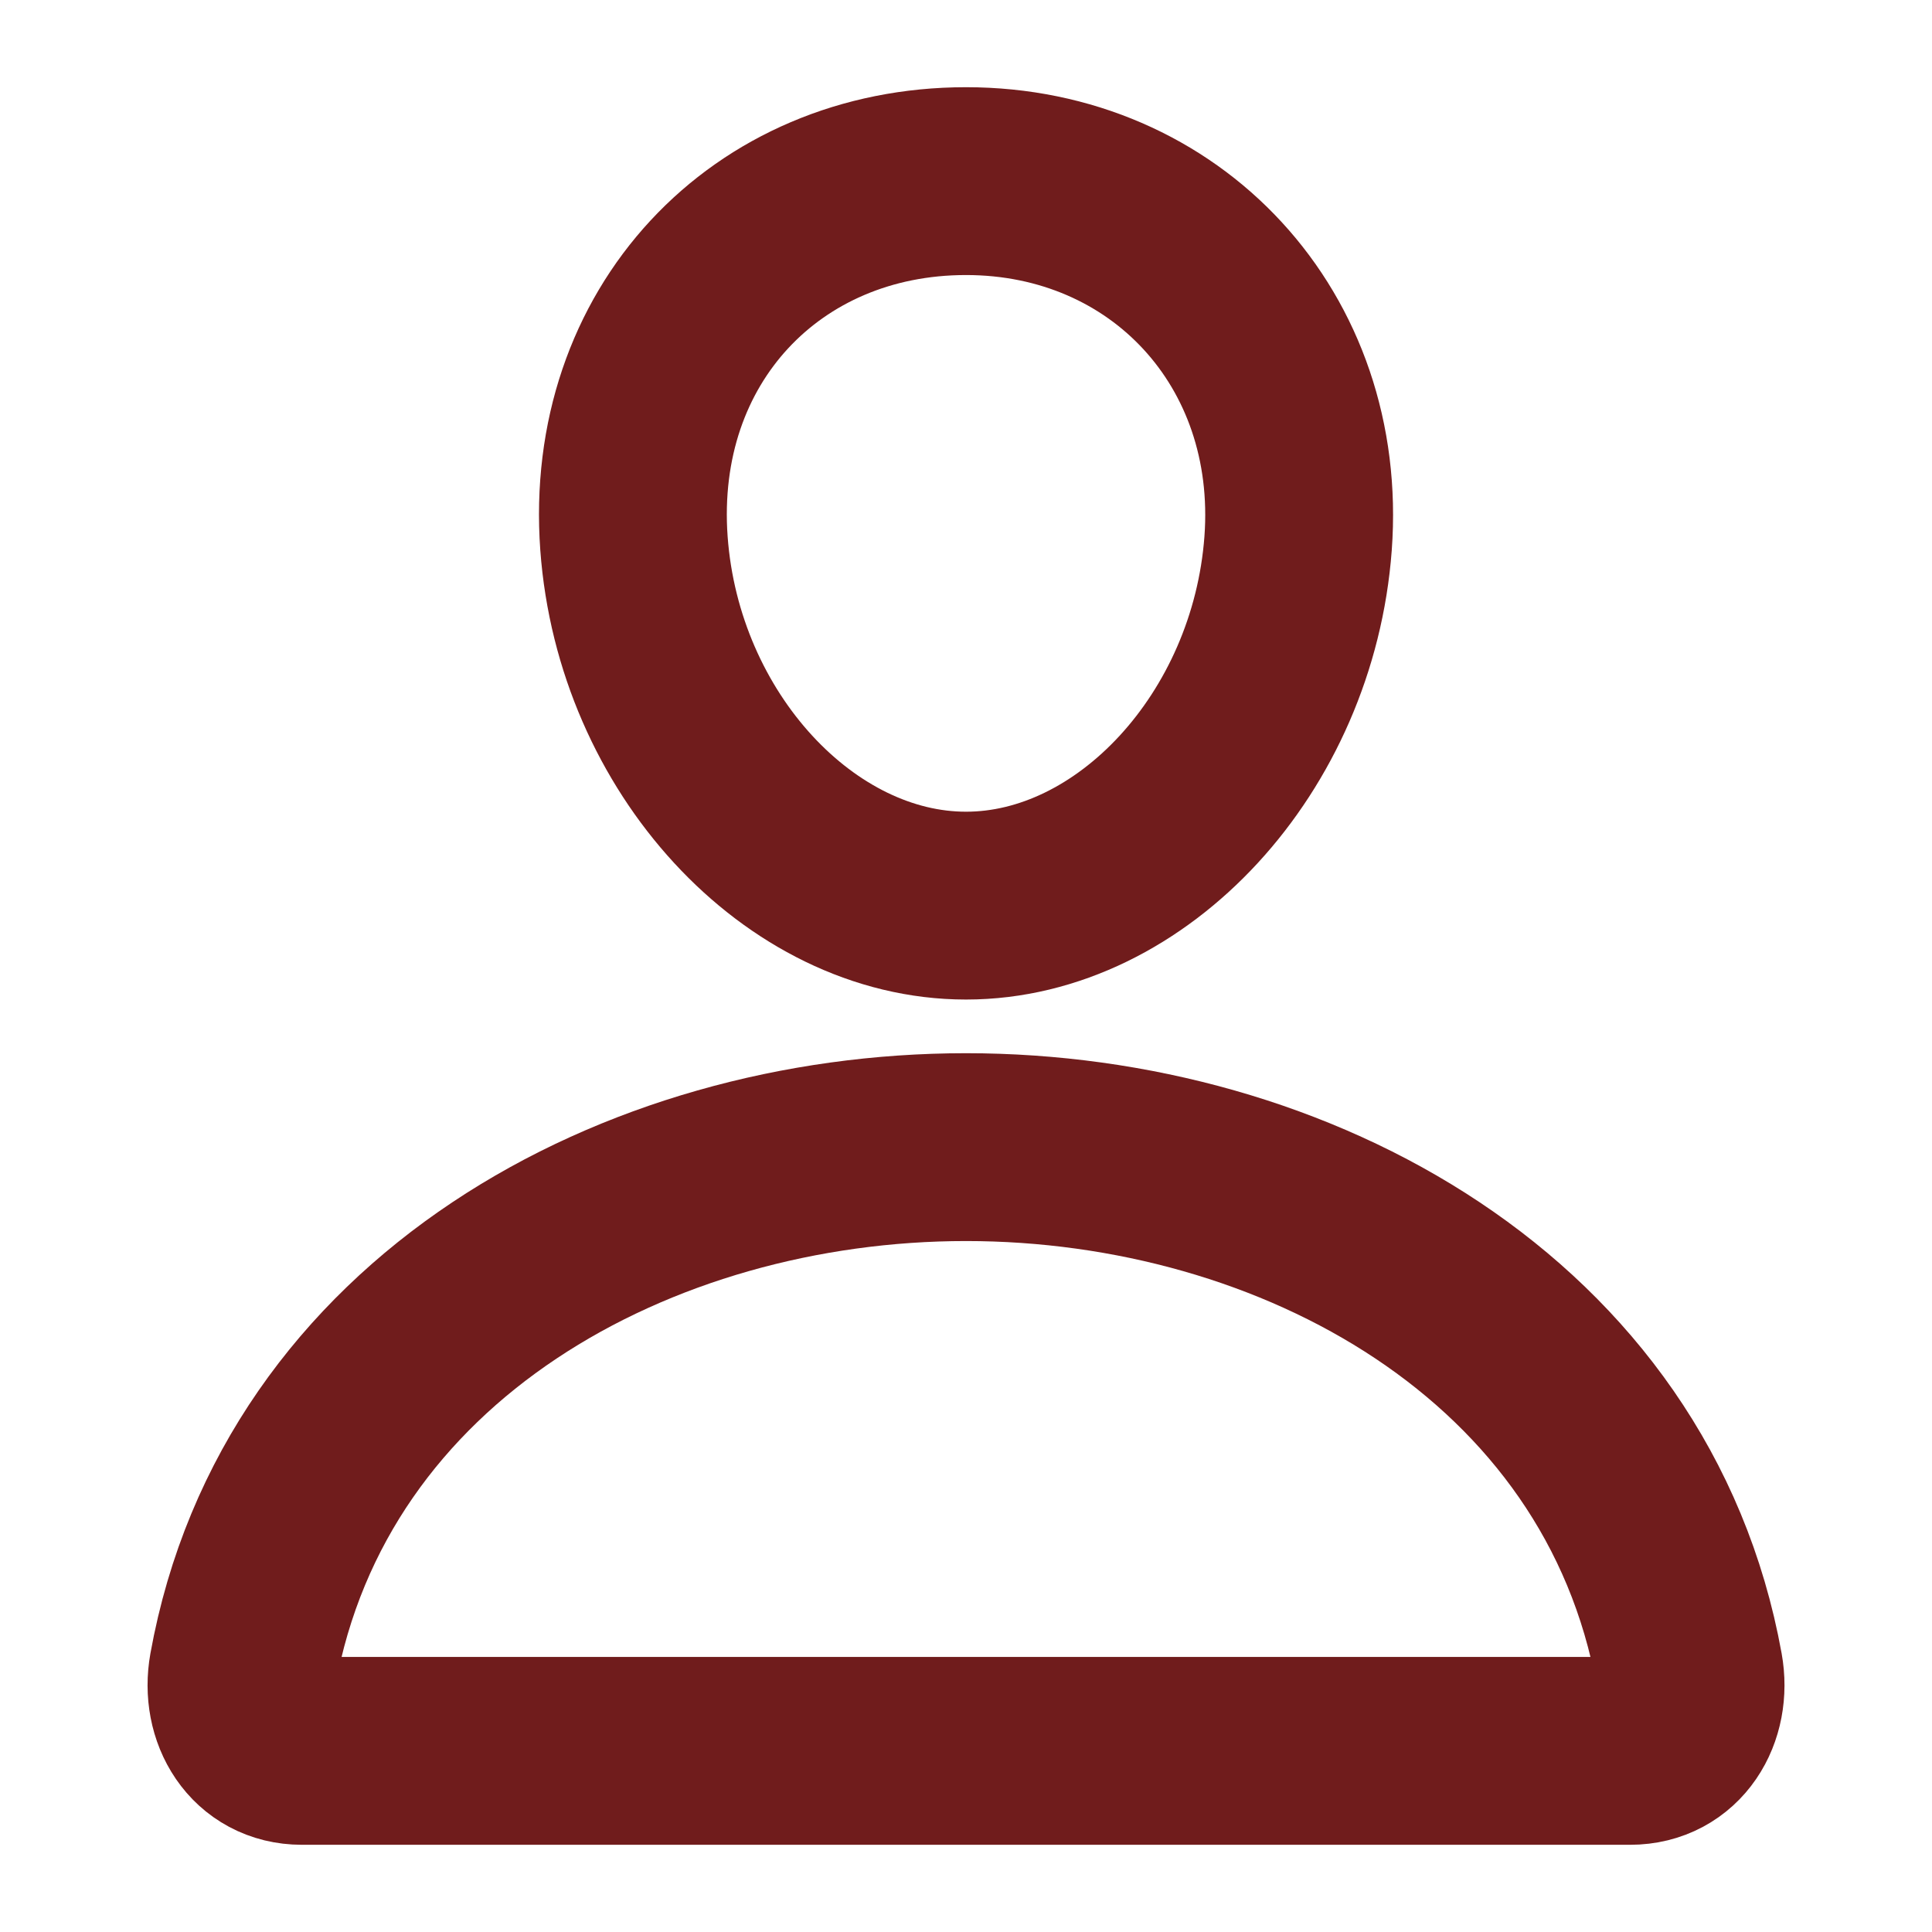 <svg width="36" height="36" viewBox="0 0 36 36" fill="none" xmlns="http://www.w3.org/2000/svg">
<path d="M24.188 10.125C23.912 13.842 21.094 16.875 18 16.875C14.907 16.875 12.084 13.843 11.813 10.125C11.532 6.258 14.274 3.375 18 3.375C21.727 3.375 24.469 6.328 24.188 10.125Z" stroke="#701C1C" stroke-width="3.5" stroke-linecap="round" stroke-linejoin="round"/>
<path d="M18 21.375C11.883 21.375 5.674 24.75 4.525 31.12C4.387 31.888 4.822 32.625 5.625 32.625H30.375C31.18 32.625 31.614 31.888 31.476 31.12C30.326 24.75 24.117 21.375 18 21.375Z" stroke="#701C1C" stroke-width="3.5" stroke-miterlimit="10"/>
</svg>

